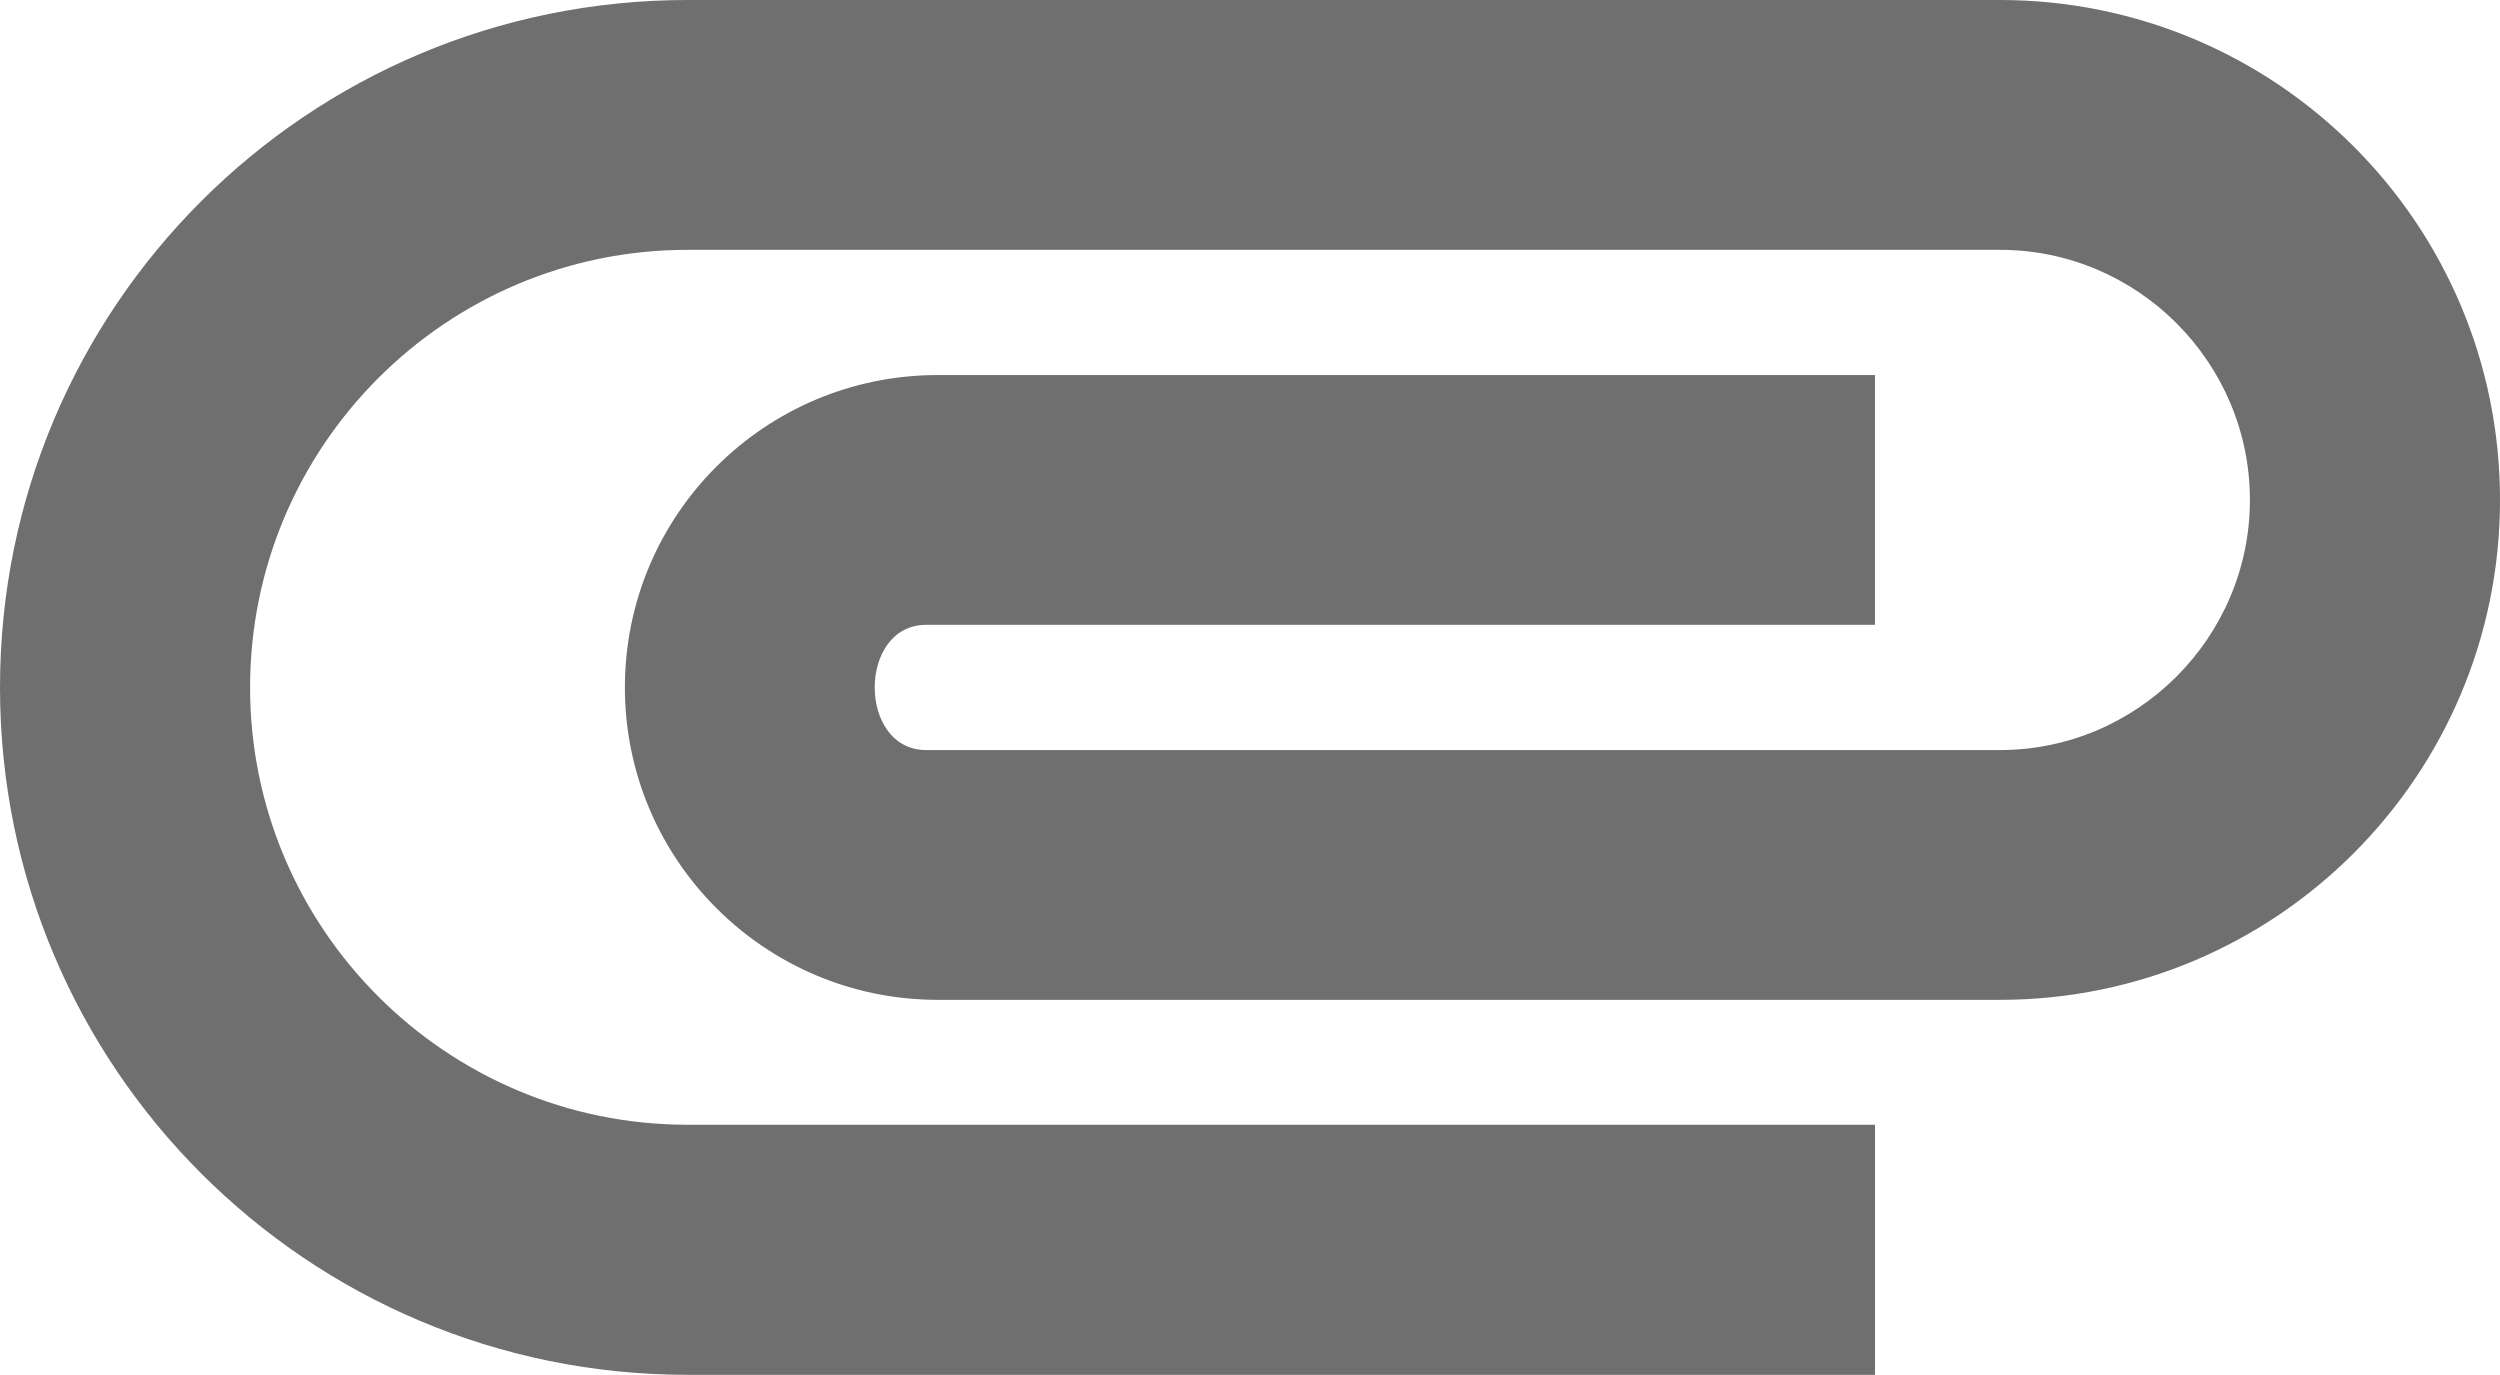<?xml version="1.0" encoding="iso-8859-1"?>
<!-- Generator: Adobe Illustrator 15.0.0, SVG Export Plug-In . SVG Version: 6.00 Build 0)  -->
<!DOCTYPE svg PUBLIC "-//W3C//DTD SVG 1.1//EN" "http://www.w3.org/Graphics/SVG/1.1/DTD/svg11.dtd">
<svg version="1.1" xmlns="http://www.w3.org/2000/svg" xmlns:xlink="http://www.w3.org/1999/xlink" x="0px" y="0px"
	 width="48.633px" height="26.744px" viewBox="0 0 48.633 26.744" style="enable-background:new 0 0 48.633 26.744;"
	 xml:space="preserve">
<g id="_x39_6">
	<path style="fill:#706F6F;" d="M0,13.372C0,5.975,5.984,0,13.375,0h25.529c5.375,0,9.729,4.349,9.729,9.725
		c0,5.369-4.354,9.725-9.729,9.725H18.24c-3.357,0-6.084-2.723-6.084-6.077c0-3.361,2.727-6.077,6.084-6.077h18.234v4.859H18.018
		c-1.336,0-1.336,2.436,0,2.436h20.887c2.678,0,4.863-2.193,4.863-4.865c0-2.679-2.186-4.866-4.863-4.866H13.375
		c-4.693,0-8.51,3.813-8.51,8.513c0,4.693,3.816,8.507,8.51,8.507h23.1v4.865h-23.1C5.984,26.744,0,20.763,0,13.372"/>
</g>
<g id="Layer_1">
</g>
</svg>
